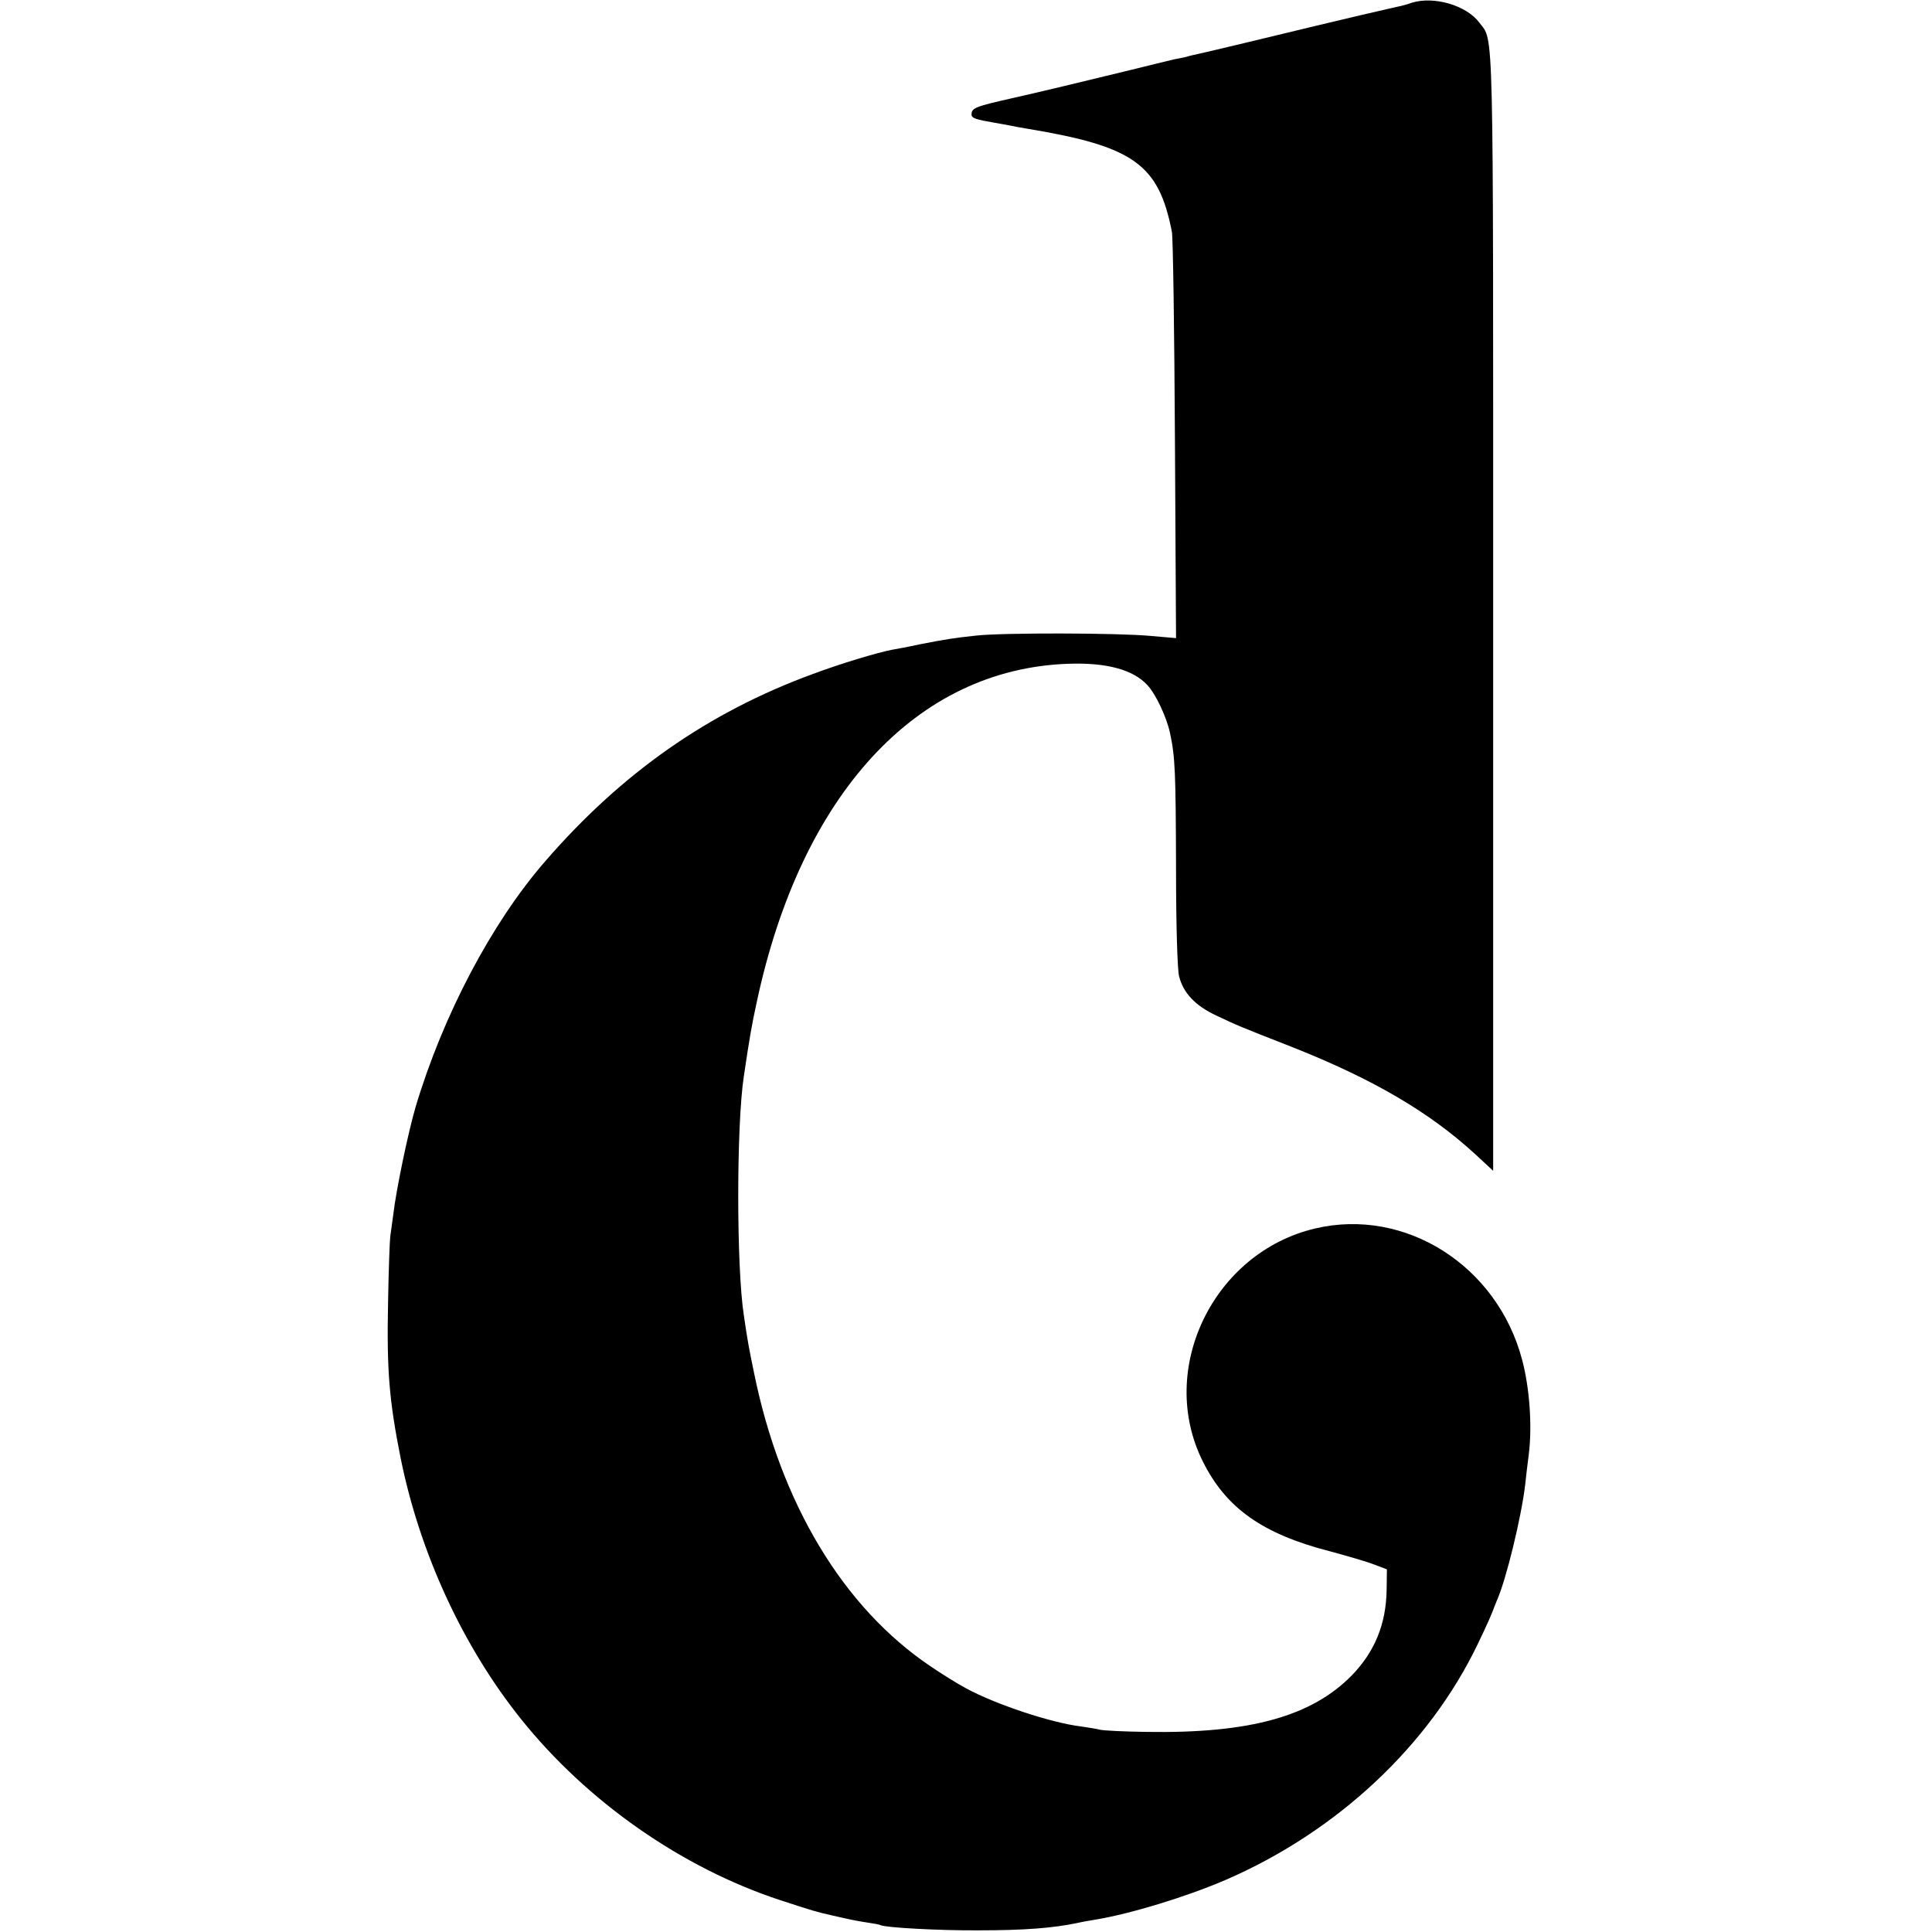 <?xml version="1.0" standalone="no"?>
<!DOCTYPE svg PUBLIC "-//W3C//DTD SVG 20010904//EN"
 "http://www.w3.org/TR/2001/REC-SVG-20010904/DTD/svg10.dtd">
<svg version="1.0" xmlns="http://www.w3.org/2000/svg"
 width="700pt" height="700pt" viewBox="0 0 700 700"
 preserveAspectRatio="xMidYMid meet">
<g transform="translate(0,700) scale(0.1,-0.1)"
fill="#000000" stroke="none">
<path d="M5115 6990 c-16 -6 -39 -12 -50 -14 -11 -2 -42 -10 -70 -16 -27 -6
-57 -13 -65 -15 -9 -2 -81 -19 -160 -38 -165 -40 -394 -95 -427 -102 -13 -3
-33 -7 -45 -11 -13 -3 -32 -7 -44 -9 -11 -3 -92 -22 -180 -44 -126 -31 -327
-79 -399 -95 -142 -32 -155 -37 -155 -61 0 -13 15 -18 85 -30 17 -3 41 -7 55
-10 14 -3 41 -8 60 -11 387 -64 478 -128 526 -374 4 -19 9 -358 11 -754 l4
-718 -93 8 c-116 11 -539 12 -633 1 -81 -9 -103 -12 -205 -32 -41 -9 -85 -17
-97 -19 -57 -11 -189 -51 -288 -88 -379 -139 -692 -358 -970 -679 -194 -223
-370 -558 -469 -889 -27 -92 -71 -302 -81 -390 -4 -30 -9 -66 -11 -80 -2 -14
-6 -122 -8 -240 -5 -245 4 -353 45 -560 69 -345 226 -686 438 -950 239 -298
581 -537 936 -654 119 -39 136 -44 190 -56 70 -16 84 -19 129 -26 22 -3 43 -7
46 -9 15 -9 213 -20 355 -19 164 0 270 8 360 27 17 4 46 9 65 12 126 21 324
81 469 143 405 175 739 487 916 857 37 77 51 110 60 135 1 3 5 12 8 20 34 75
89 303 103 420 3 30 9 80 13 110 13 103 3 242 -24 343 -90 342 -424 553 -750
476 -369 -87 -574 -510 -407 -844 84 -169 216 -263 462 -326 63 -17 135 -38
160 -48 l45 -17 -1 -75 c-2 -123 -43 -223 -125 -308 -146 -150 -371 -212 -744
-206 -83 1 -160 5 -170 8 -11 3 -42 8 -70 12 -106 13 -306 79 -415 138 -30 16
-88 52 -129 80 -316 213 -543 590 -639 1063 -18 87 -24 118 -37 209 -27 174
-27 688 0 865 20 136 29 188 47 270 161 753 579 1206 1128 1225 139 5 235 -21
287 -77 30 -32 69 -114 82 -173 19 -88 21 -143 22 -496 0 -201 5 -363 11 -386
15 -61 60 -108 136 -143 81 -38 68 -33 277 -115 290 -115 493 -234 658 -385
l67 -62 0 2025 c0 2183 3 2063 -50 2135 -47 63 -165 97 -245 72z"/>
</g>
</svg>
